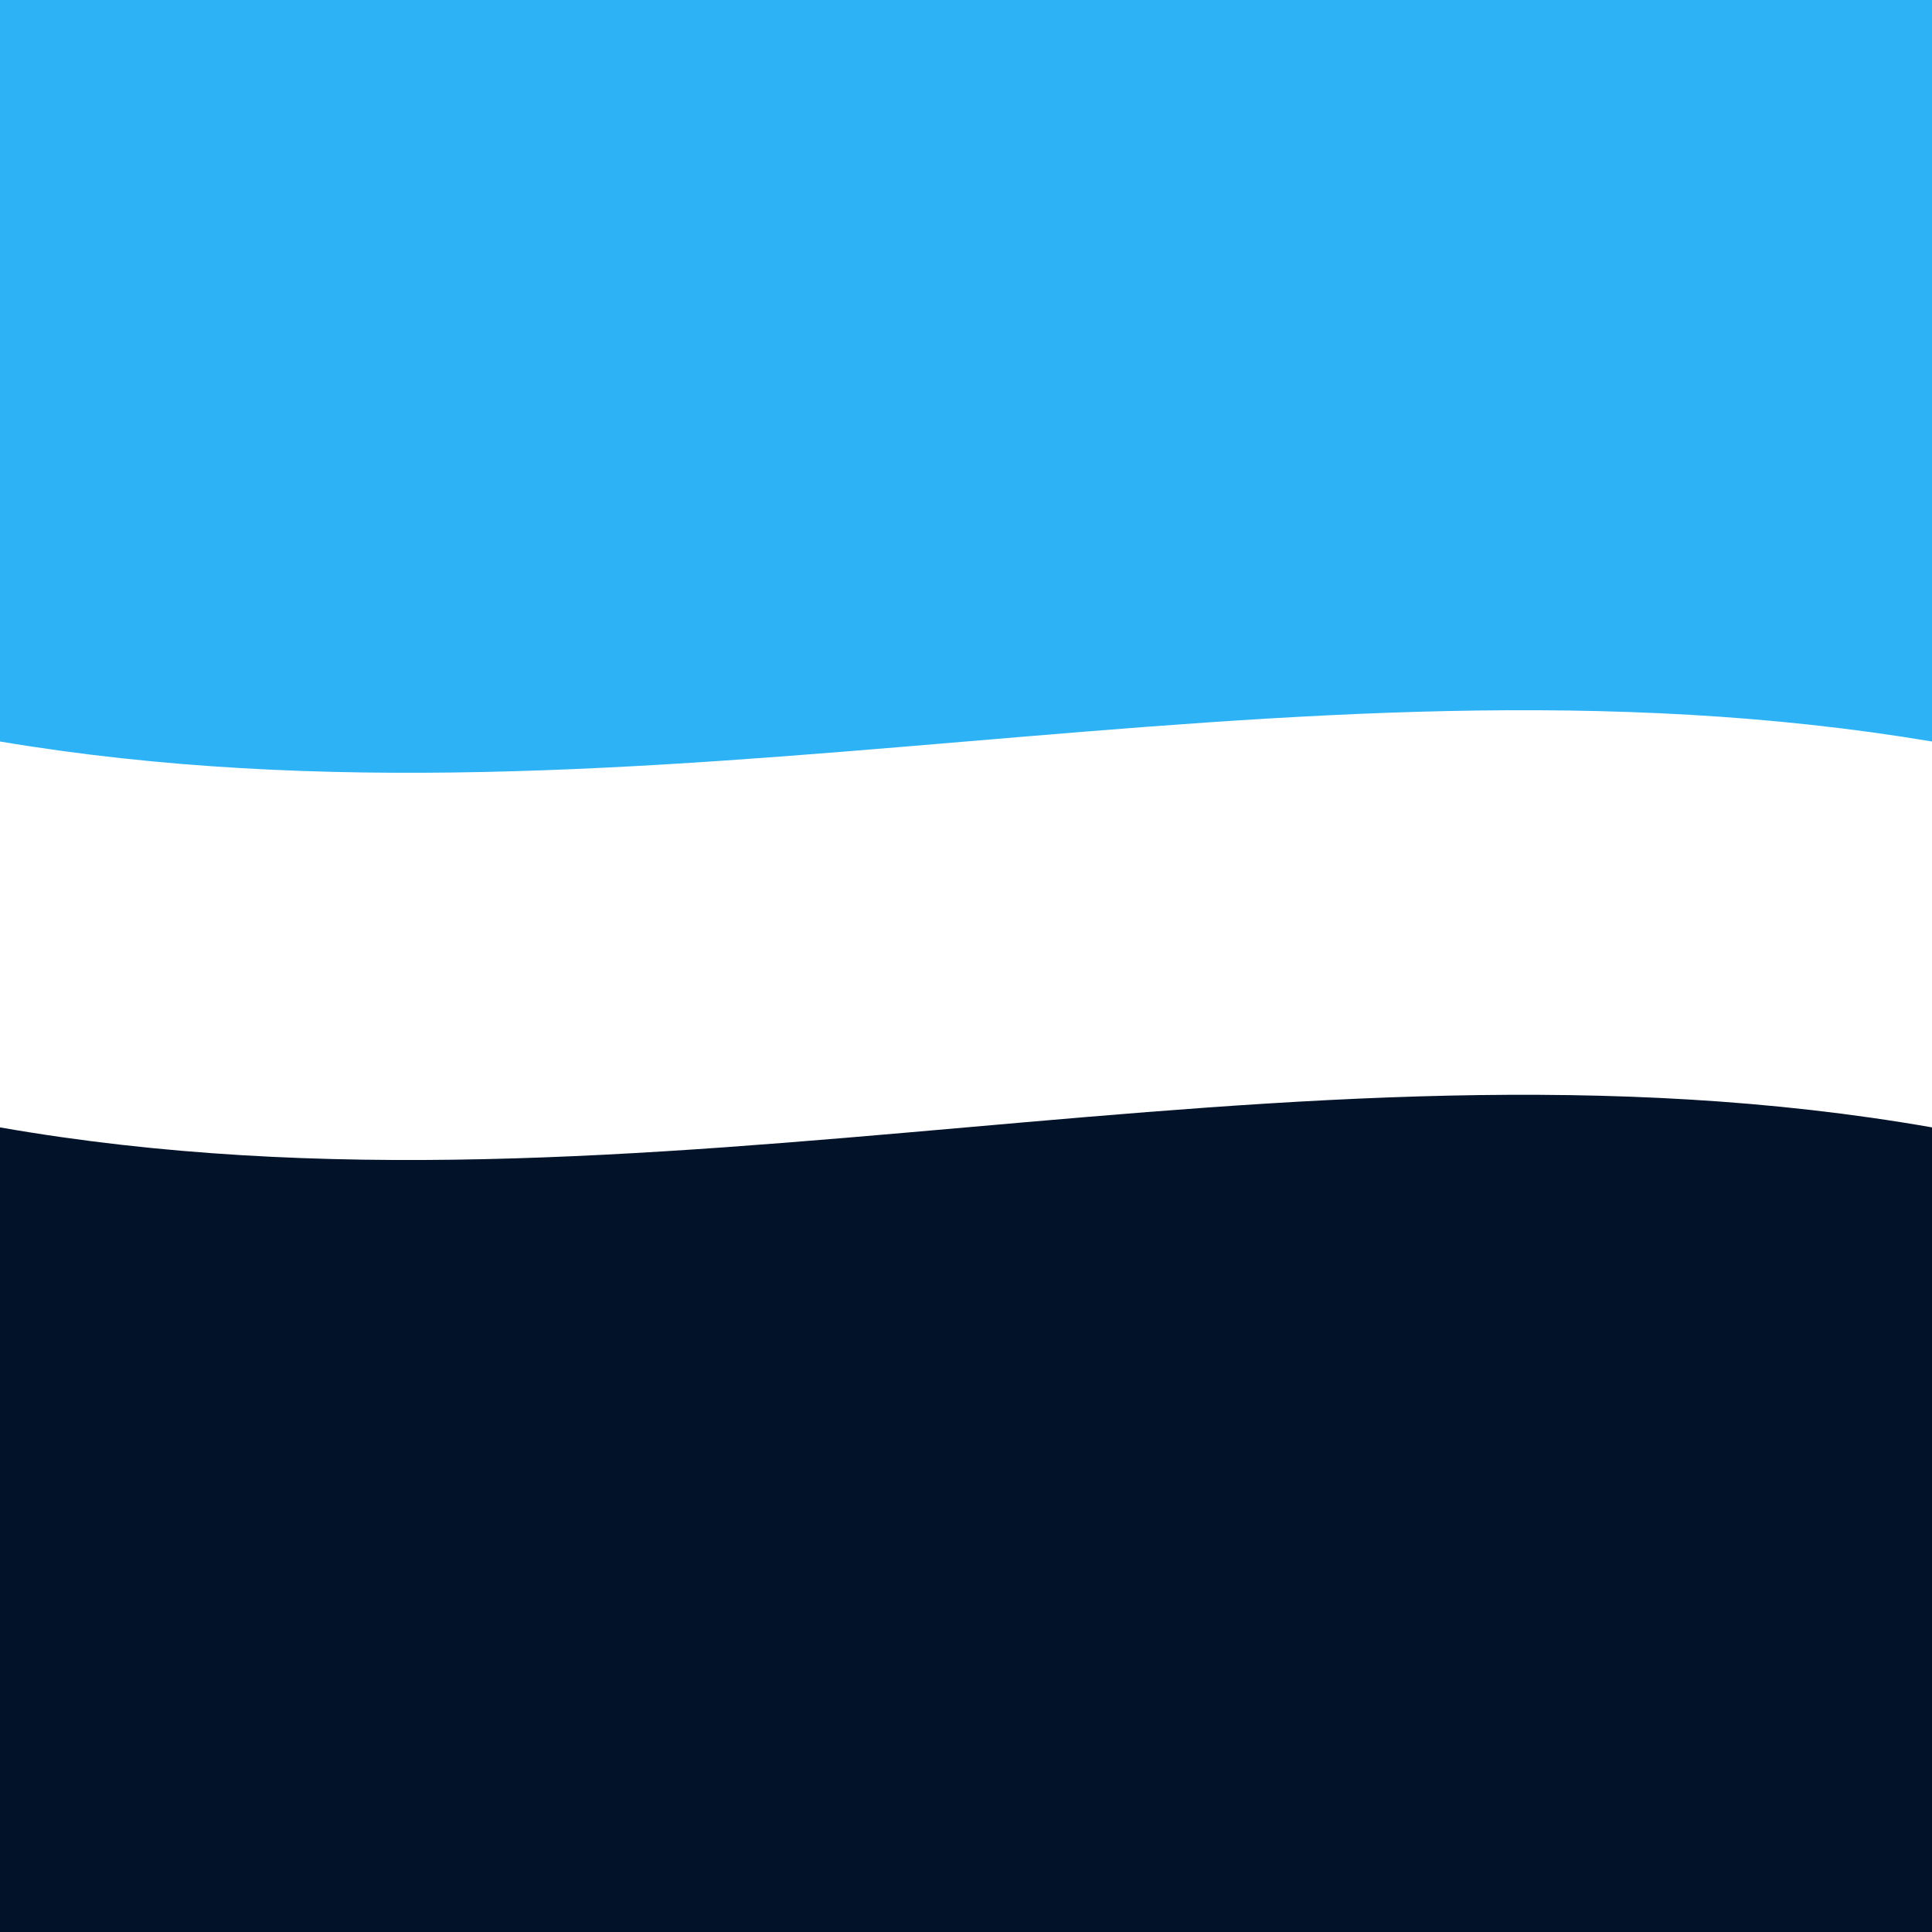 <svg width="30" height="30" viewBox="0 0 30 30" fill="none" xmlns="http://www.w3.org/2000/svg">
<path d="M30 30H0V17.506C10.023 19.261 19.977 15.752 30 17.506V30Z" fill="#011229"/>
<path d="M30 11.514C19.977 9.831 10.023 13.197 0 11.514V0H30V11.514Z" fill="#2DB3F5"/>
</svg>
